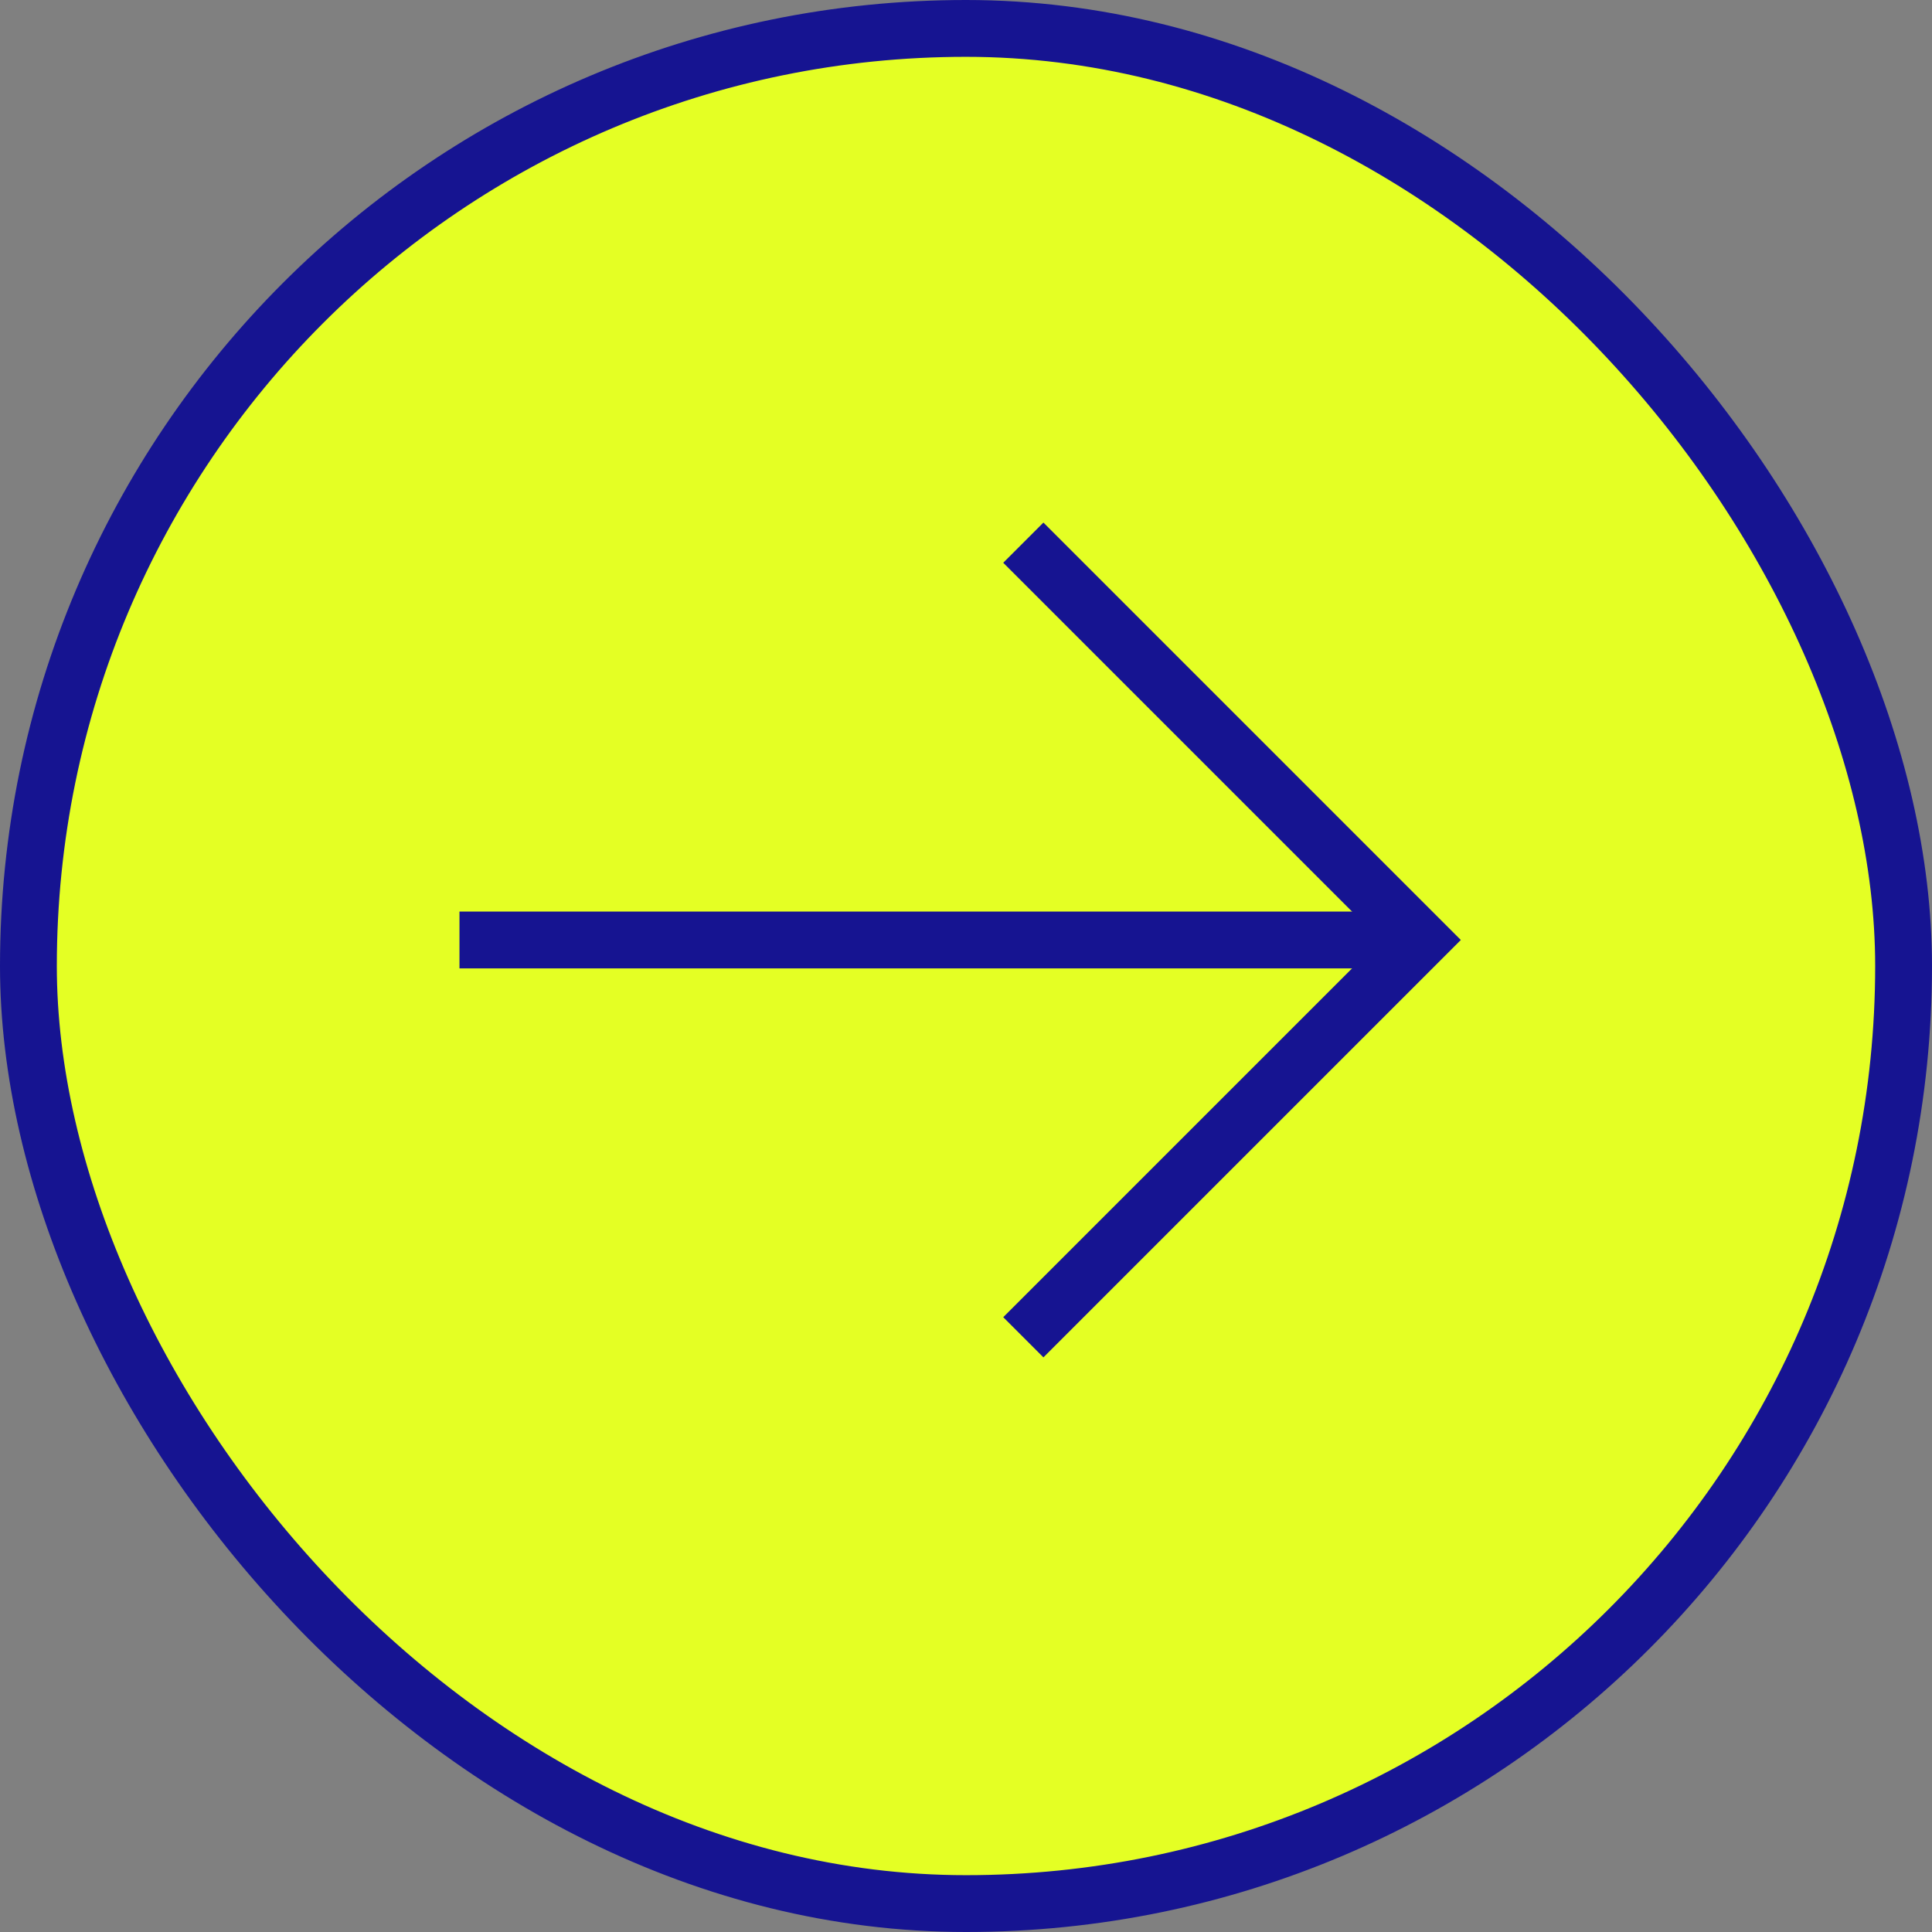 <?xml version="1.0" encoding="UTF-8"?> <svg xmlns="http://www.w3.org/2000/svg" width="34" height="34" viewBox="0 0 34 34" fill="none"><rect x="0" y="0" width="34" height="34" fill="#808080" stroke="none"/> <rect x="0.5" y="0.5" width="33" height="33" rx="16.5" fill="#E4FF24"></rect> <path d="M18.009 9.55L25.001 16.542L18.009 23.534" stroke="#161491"></path> <path d="M25.001 16.542L8.086 16.542" stroke="#161491"></path> <rect x="0.5" y="0.5" width="33" height="33" rx="16.5" stroke="#161491"></rect> </svg> 